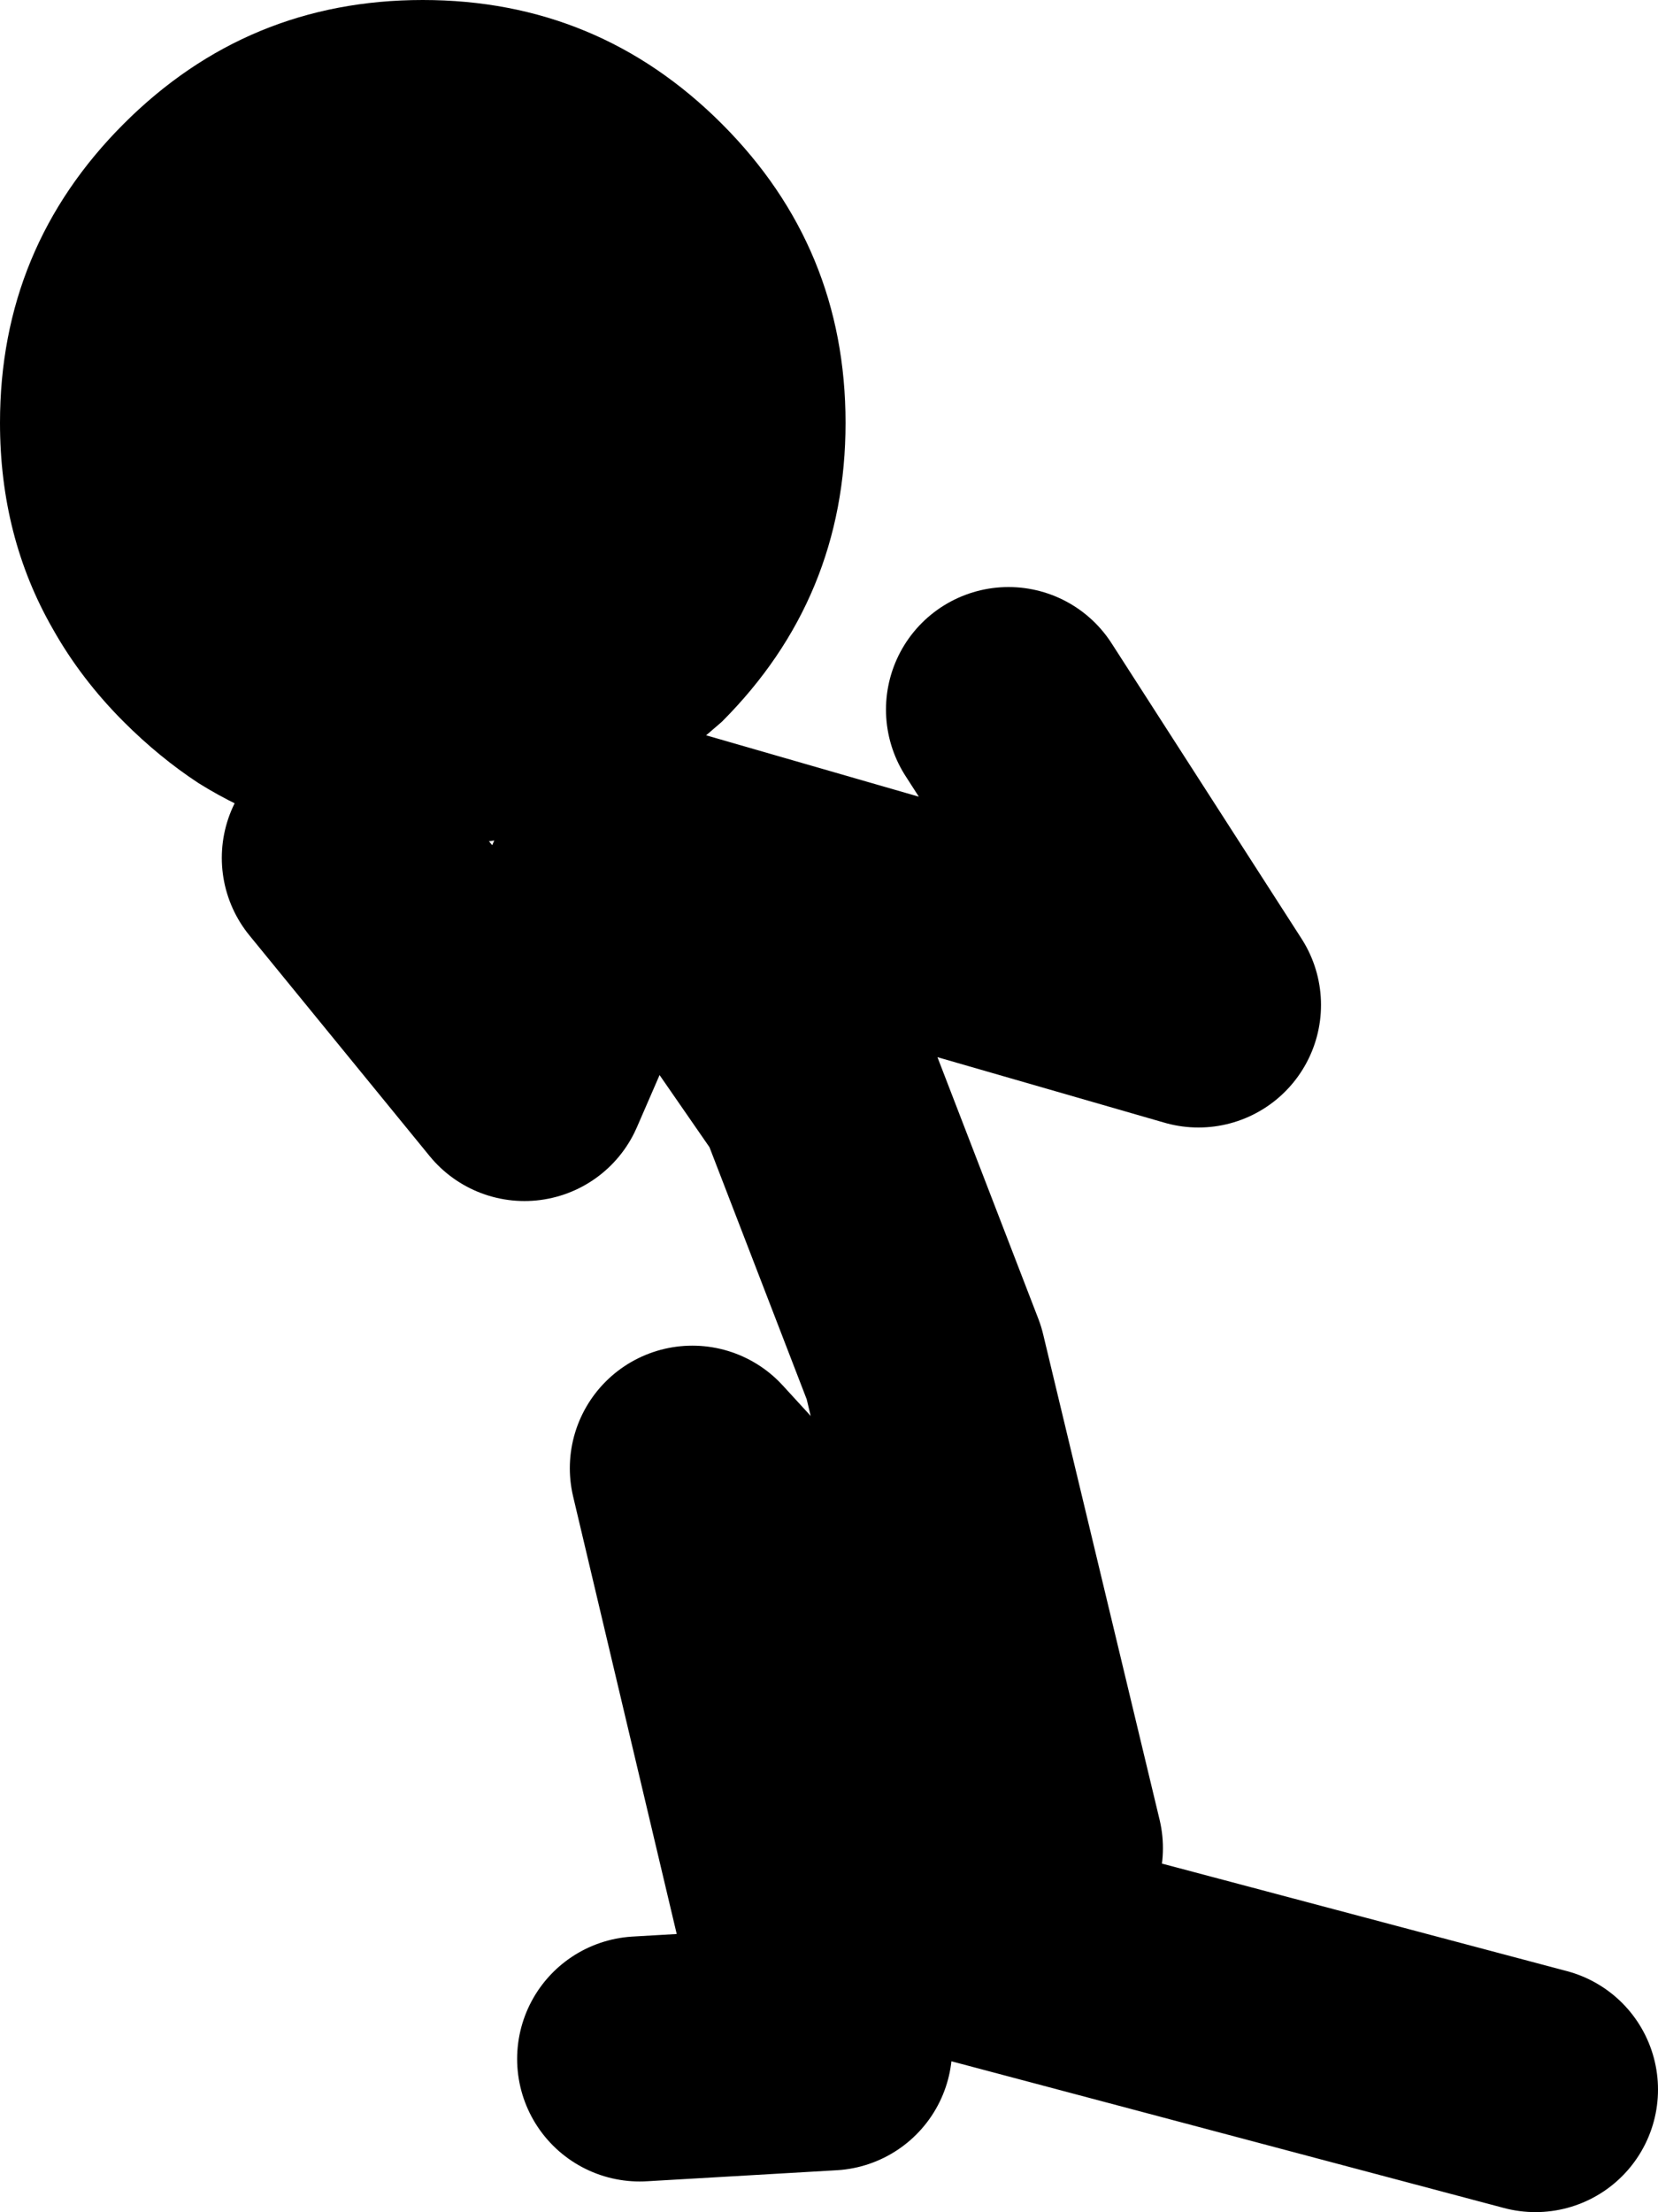 <?xml version="1.0" encoding="UTF-8" standalone="no"?>
<svg xmlns:xlink="http://www.w3.org/1999/xlink" height="90.25px" width="67.65px" xmlns="http://www.w3.org/2000/svg">
  <g transform="matrix(1.0, 0.0, 0.0, 1.0, -2.1, -13.3)">
    <path d="M28.2 97.3 L35.95 96.85 30.35 73.2 44.55 88.7 39.8 68.9 35.5 57.75 28.65 47.85 51.0 54.3 43.25 42.25 M27.8 47.4 L23.5 57.3 16.15 48.3 M64.75 98.55 L38.95 91.7" fill="none" stroke="#000000" stroke-linecap="round" stroke-linejoin="round" stroke-width="10.0"/>
    <path d="M19.35 13.3 Q26.5 13.3 31.55 18.35 36.6 23.4 36.6 30.55 36.6 37.7 31.55 42.75 L29.4 44.6 27.95 45.55 26.3 46.4 Q24.2 47.35 21.85 47.65 L20.45 47.8 19.35 47.8 18.0 47.75 17.2 47.7 Q13.4 47.25 10.2 45.25 8.6 44.2 7.15 42.75 5.4 41.0 4.25 38.95 2.1 35.2 2.1 30.55 2.1 23.4 7.15 18.35 12.2 13.3 19.35 13.3" fill="#000000" fill-rule="evenodd" stroke="none"/>
  </g>
</svg>
